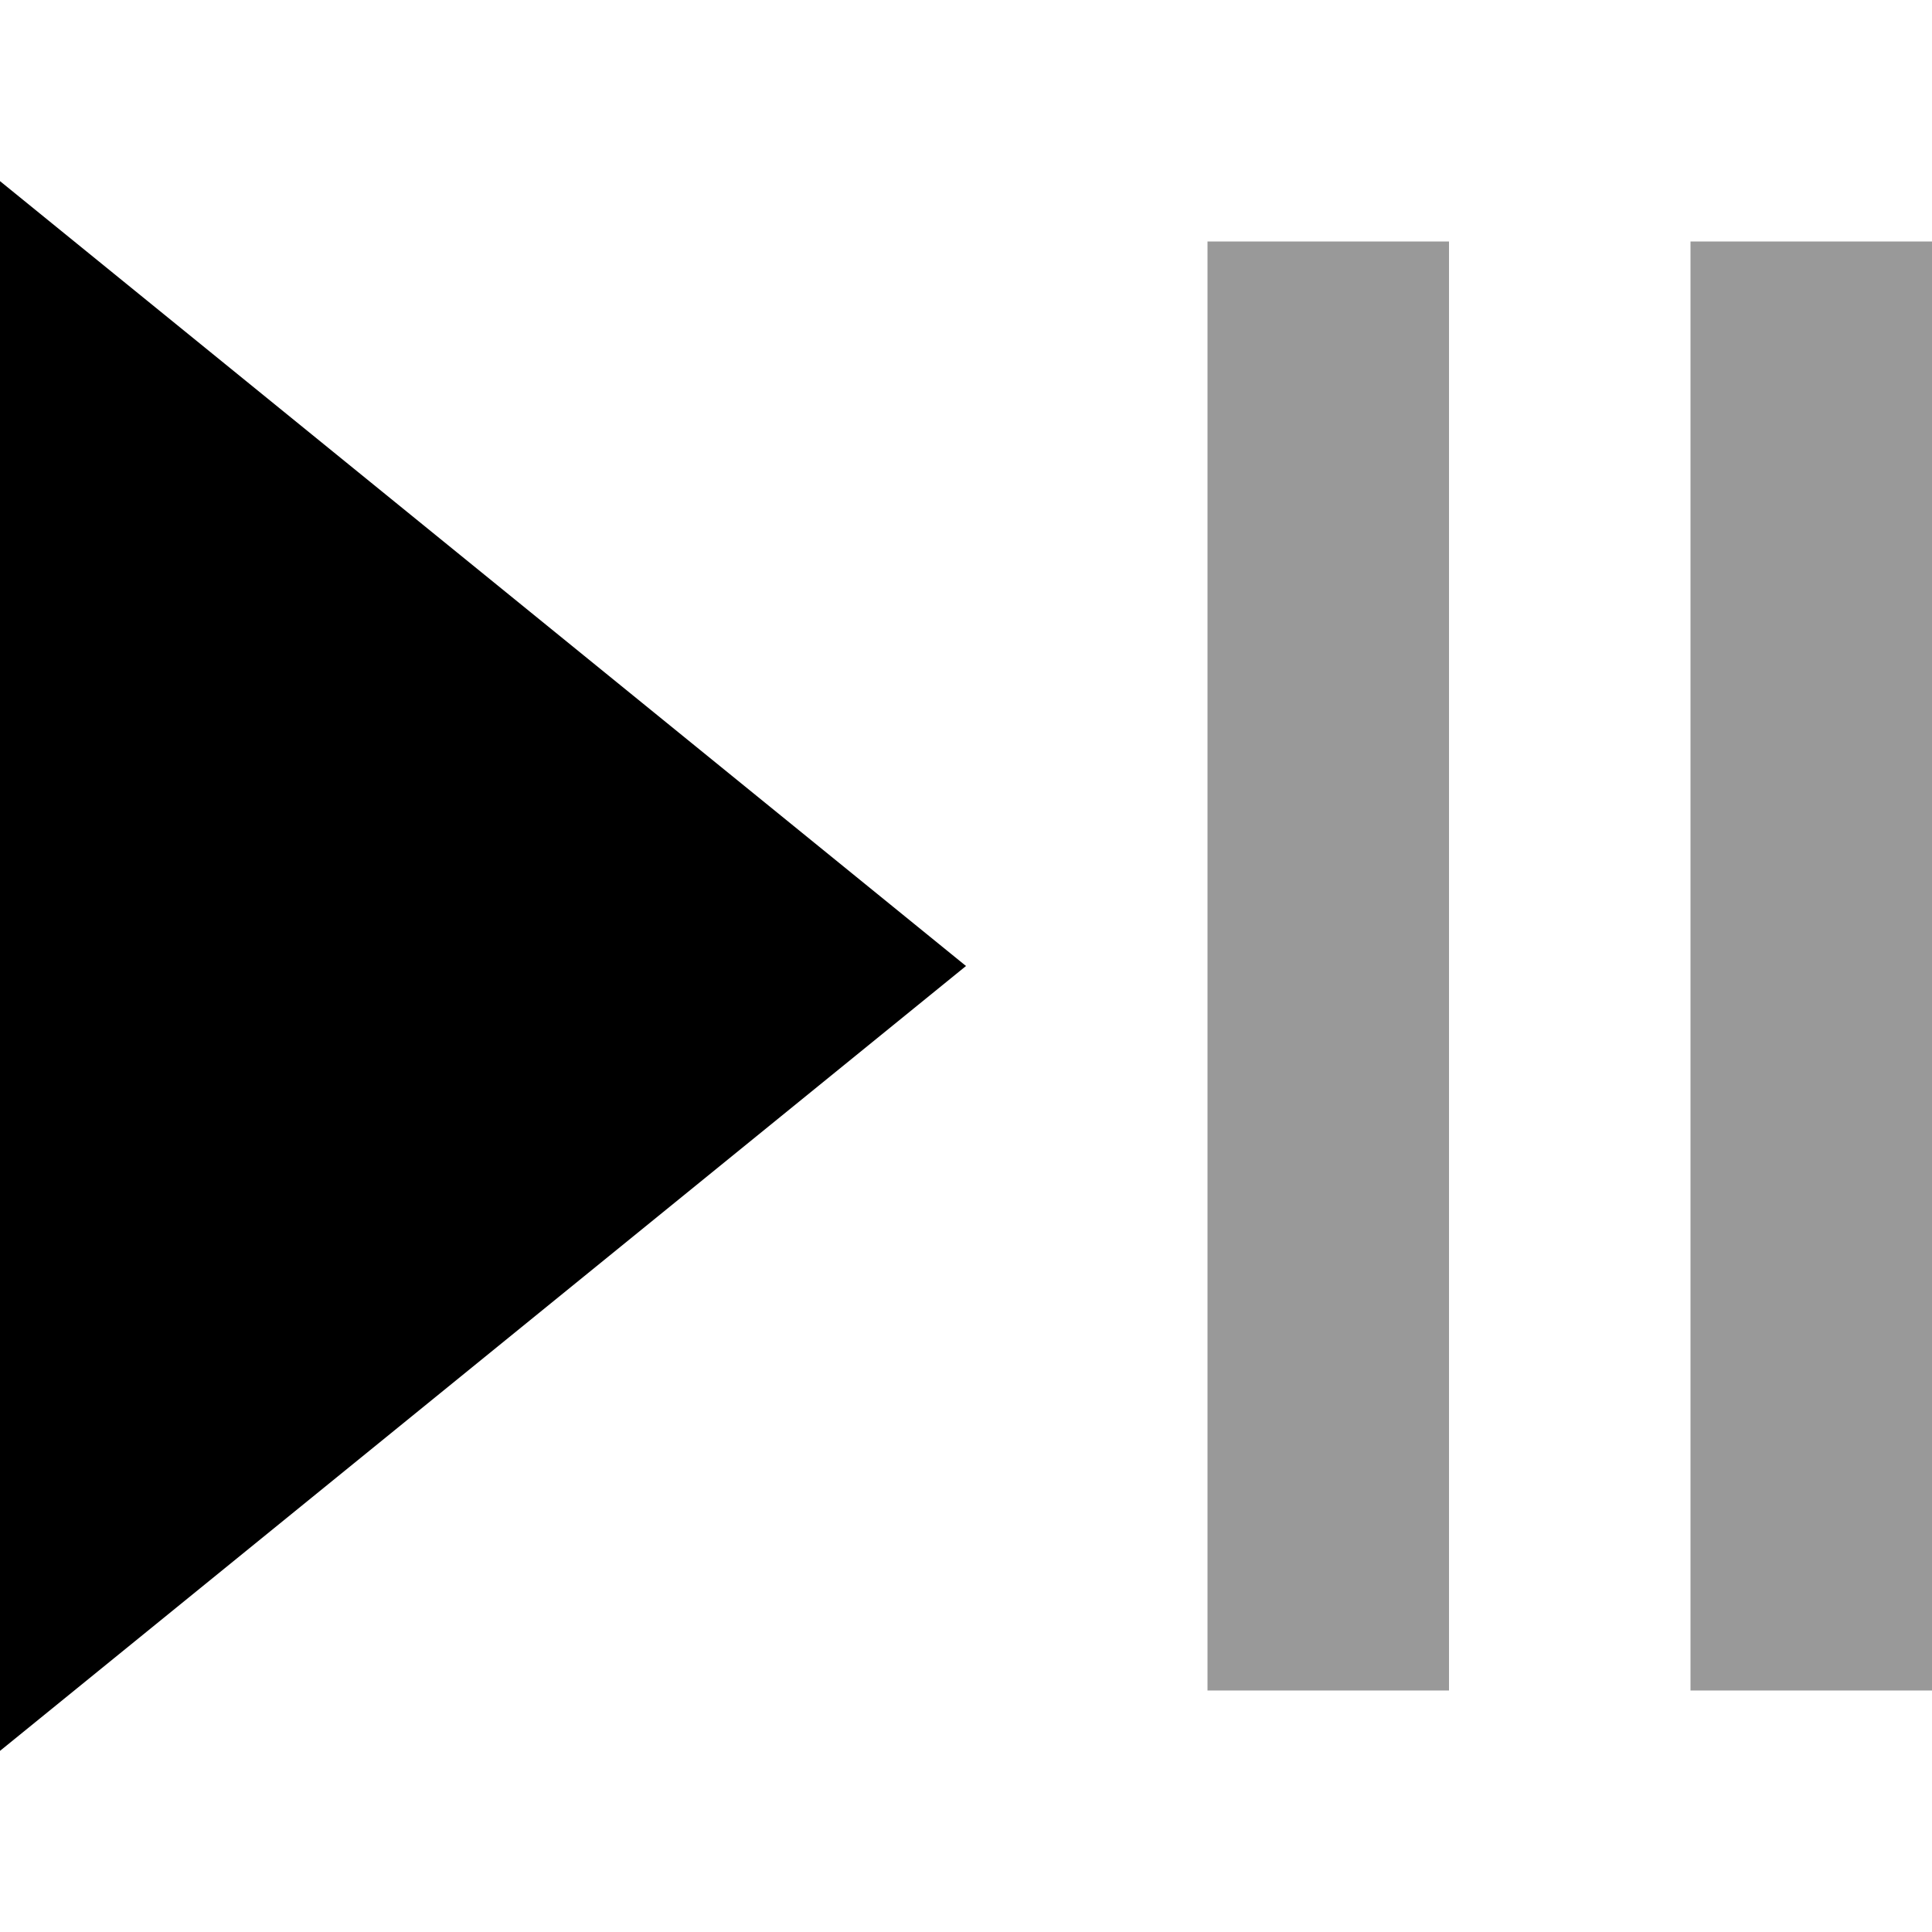 <svg xmlns="http://www.w3.org/2000/svg" viewBox="0 0 512 512"><!--! Font Awesome Pro 7.0.0 by @fontawesome - https://fontawesome.com License - https://fontawesome.com/license (Commercial License) Copyright 2025 Fonticons, Inc. --><path style="fill:currentColor;opacity:.4" d="M320 64l0 384 64 0 0-384-64 0zm128 0l0 384 64 0 0-384-64 0z"/><path style="fill:currentColor;opacity:1" d="M0 48L0 464 256 256 0 48z"/></svg>